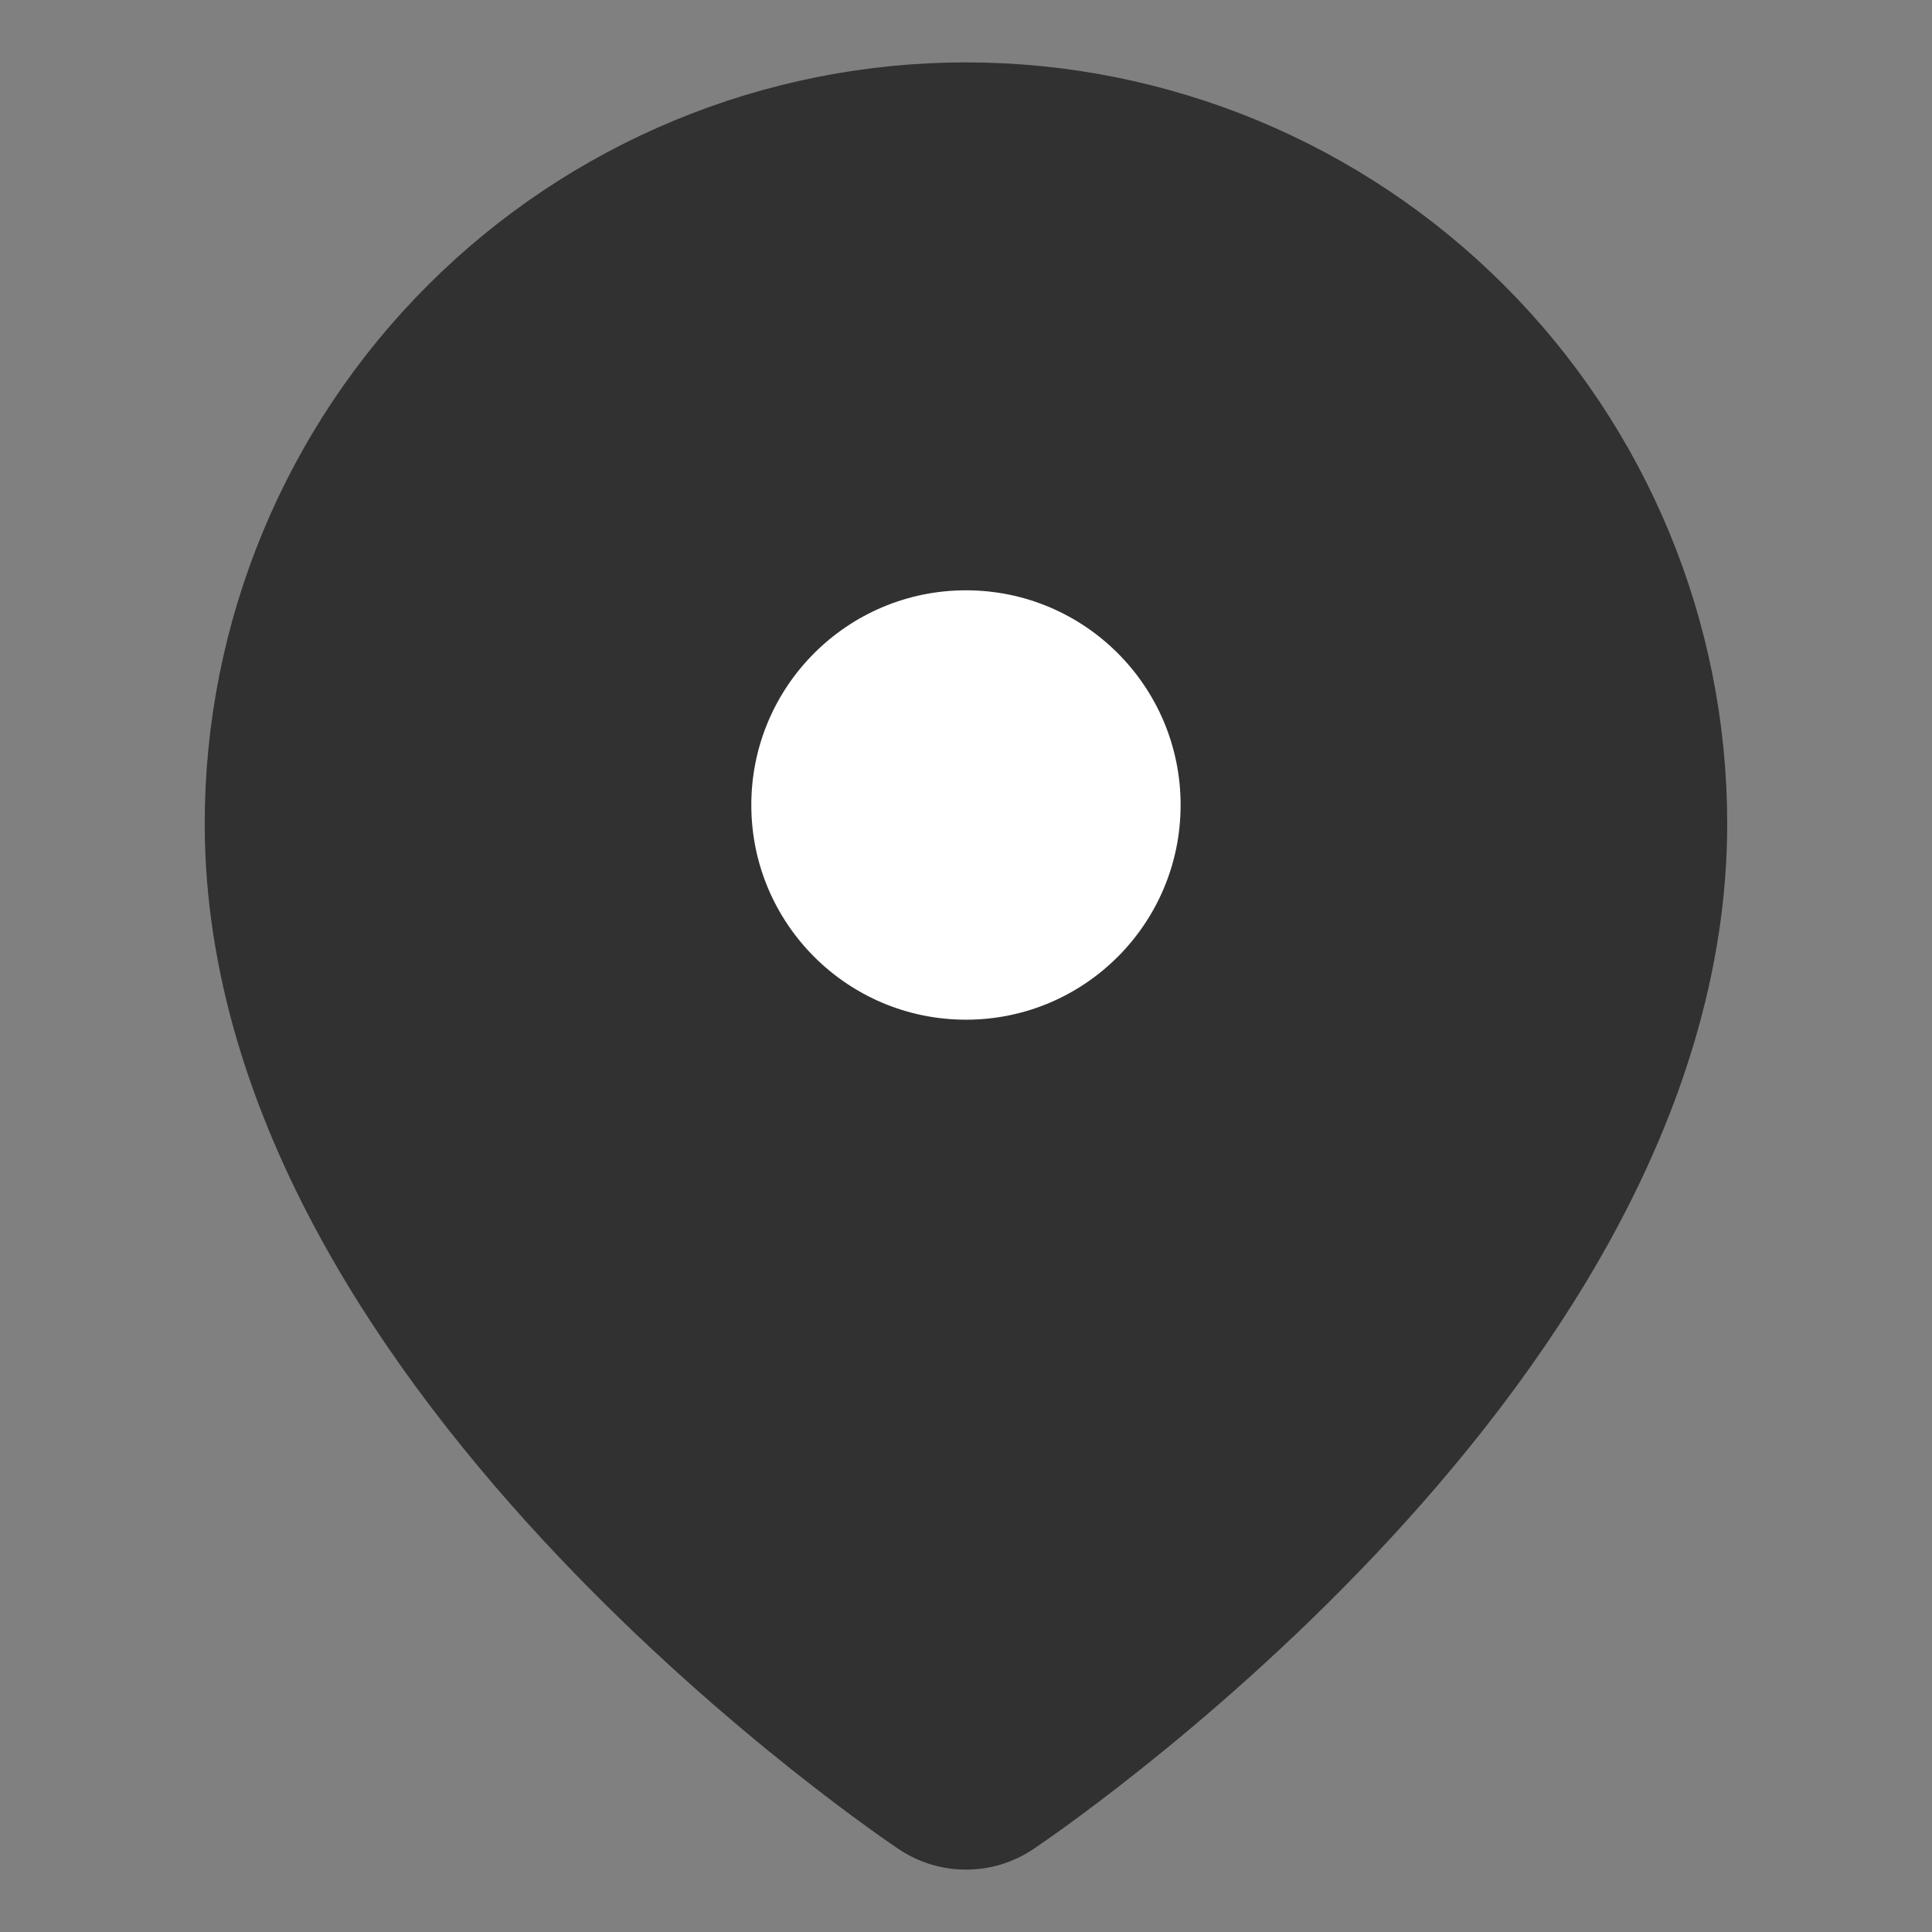 <svg width="24" height="24" viewBox="0 0 24 24" fill="none" xmlns="http://www.w3.org/2000/svg">
<rect x="0" y="0" width="24" height="24" fill="#808080" stroke="none"/>
<path d="M9.666 20L4.666 13.333L4.333 12V9.667L4.666 7L5.666 5.333L7 4.333L9.666 3L11.666 2.333L13.666 2.667C14.555 2.889 16.4 3.4 16.666 3.667L18.666 5.667L19.666 8C19.777 9 19.933 11.067 19.666 11.333C19.4 11.6 19.111 13.444 19 14.333L16.333 17.667L12 21.667L9.666 20Z" fill="#313131"/>
<path d="M19.956 10.232C19.956 16.42 12 21.725 12 21.725C12 21.725 4.043 16.42 4.043 10.232C4.043 8.122 4.881 6.098 6.373 4.606C7.866 3.113 9.889 2.275 12 2.275C14.11 2.275 16.134 3.113 17.626 4.606C19.118 6.098 19.956 8.122 19.956 10.232Z" stroke="#313131" stroke-width="3" stroke-linecap="round" stroke-linejoin="round"/>
<path d="M12 12.667C13.472 12.667 14.666 11.473 14.666 10C14.666 8.527 13.472 7.333 12 7.333C10.527 7.333 9.333 8.527 9.333 10C9.333 11.473 10.527 12.667 12 12.667Z" fill="white"/>
</svg>
